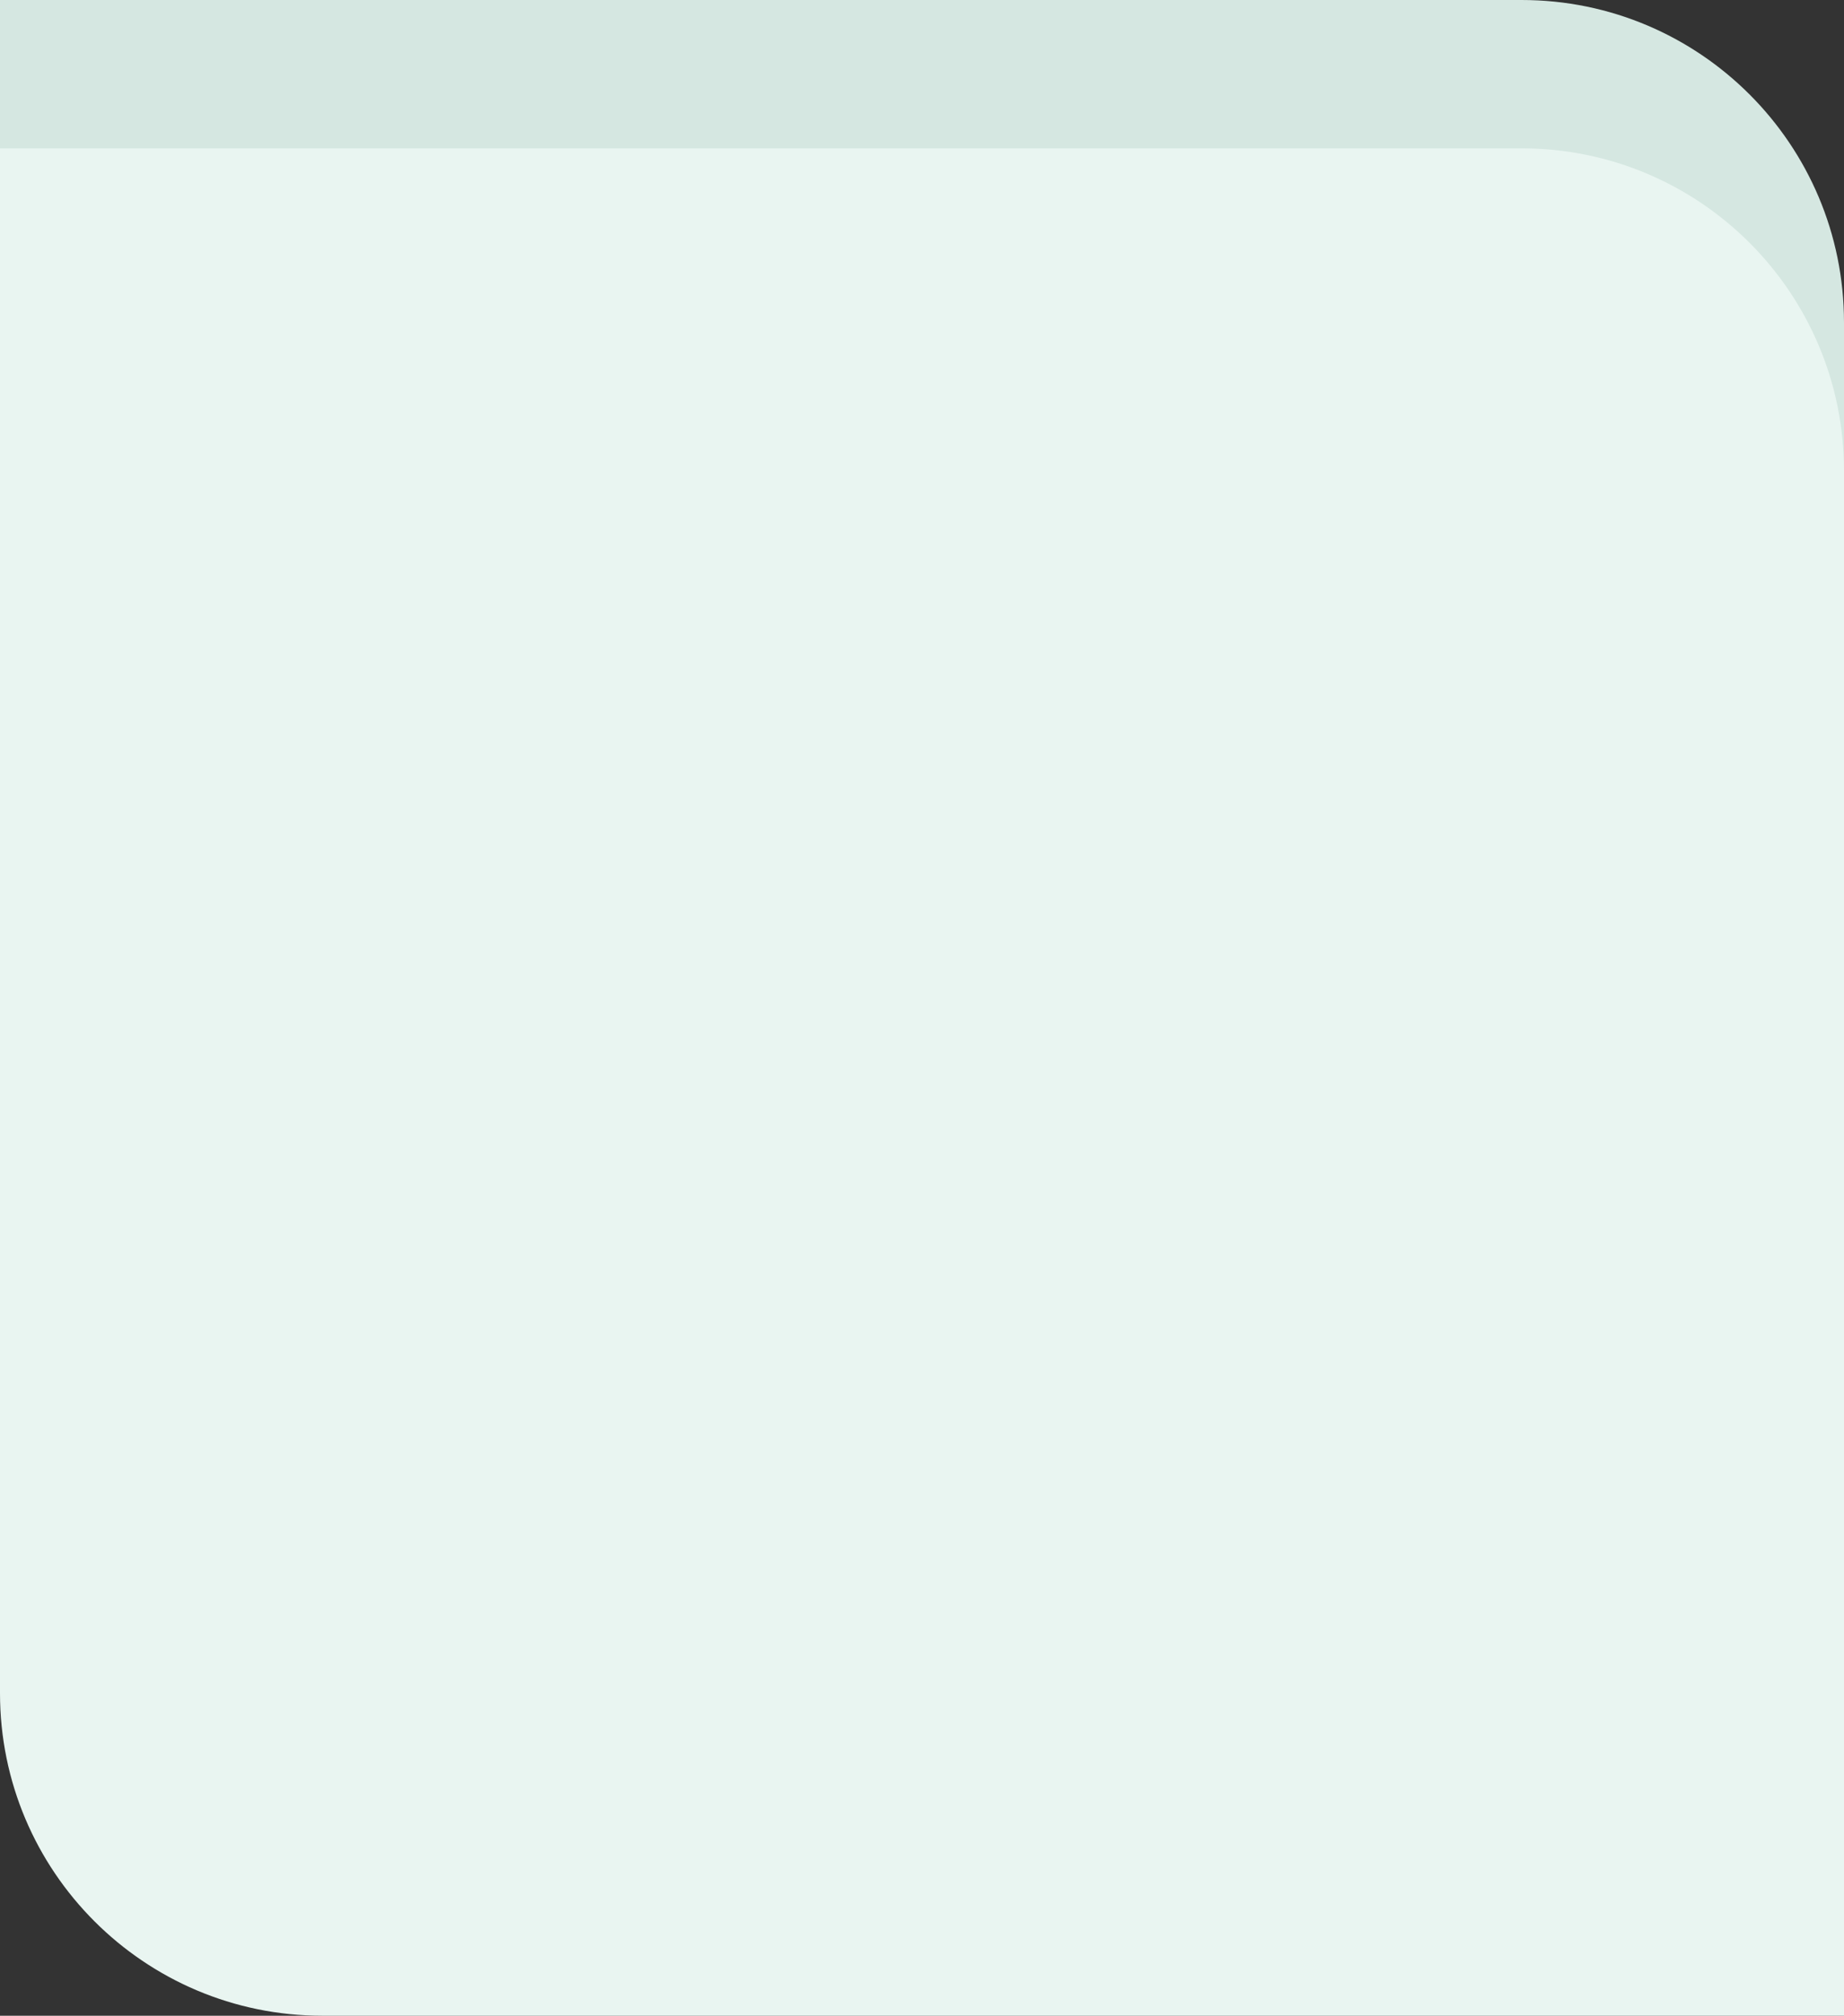 <?xml version="1.0" encoding="UTF-8"?> <svg xmlns="http://www.w3.org/2000/svg" width="572" height="625" viewBox="0 0 572 625" fill="none"><rect x="0" y="0" width="572" height="625" fill="#333333" stroke="none"/><path d="M572 100C572 44.772 527.228 0 472 0H0V482C0 537.228 44.772 582 100 582H572V100Z" fill="#D5E7E1"></path><path d="M0 46H472C527.228 46 572 90.772 572 146V625H100C44.772 625 0 580.228 0 525V46Z" fill="#E9F5F1"></path></svg> 